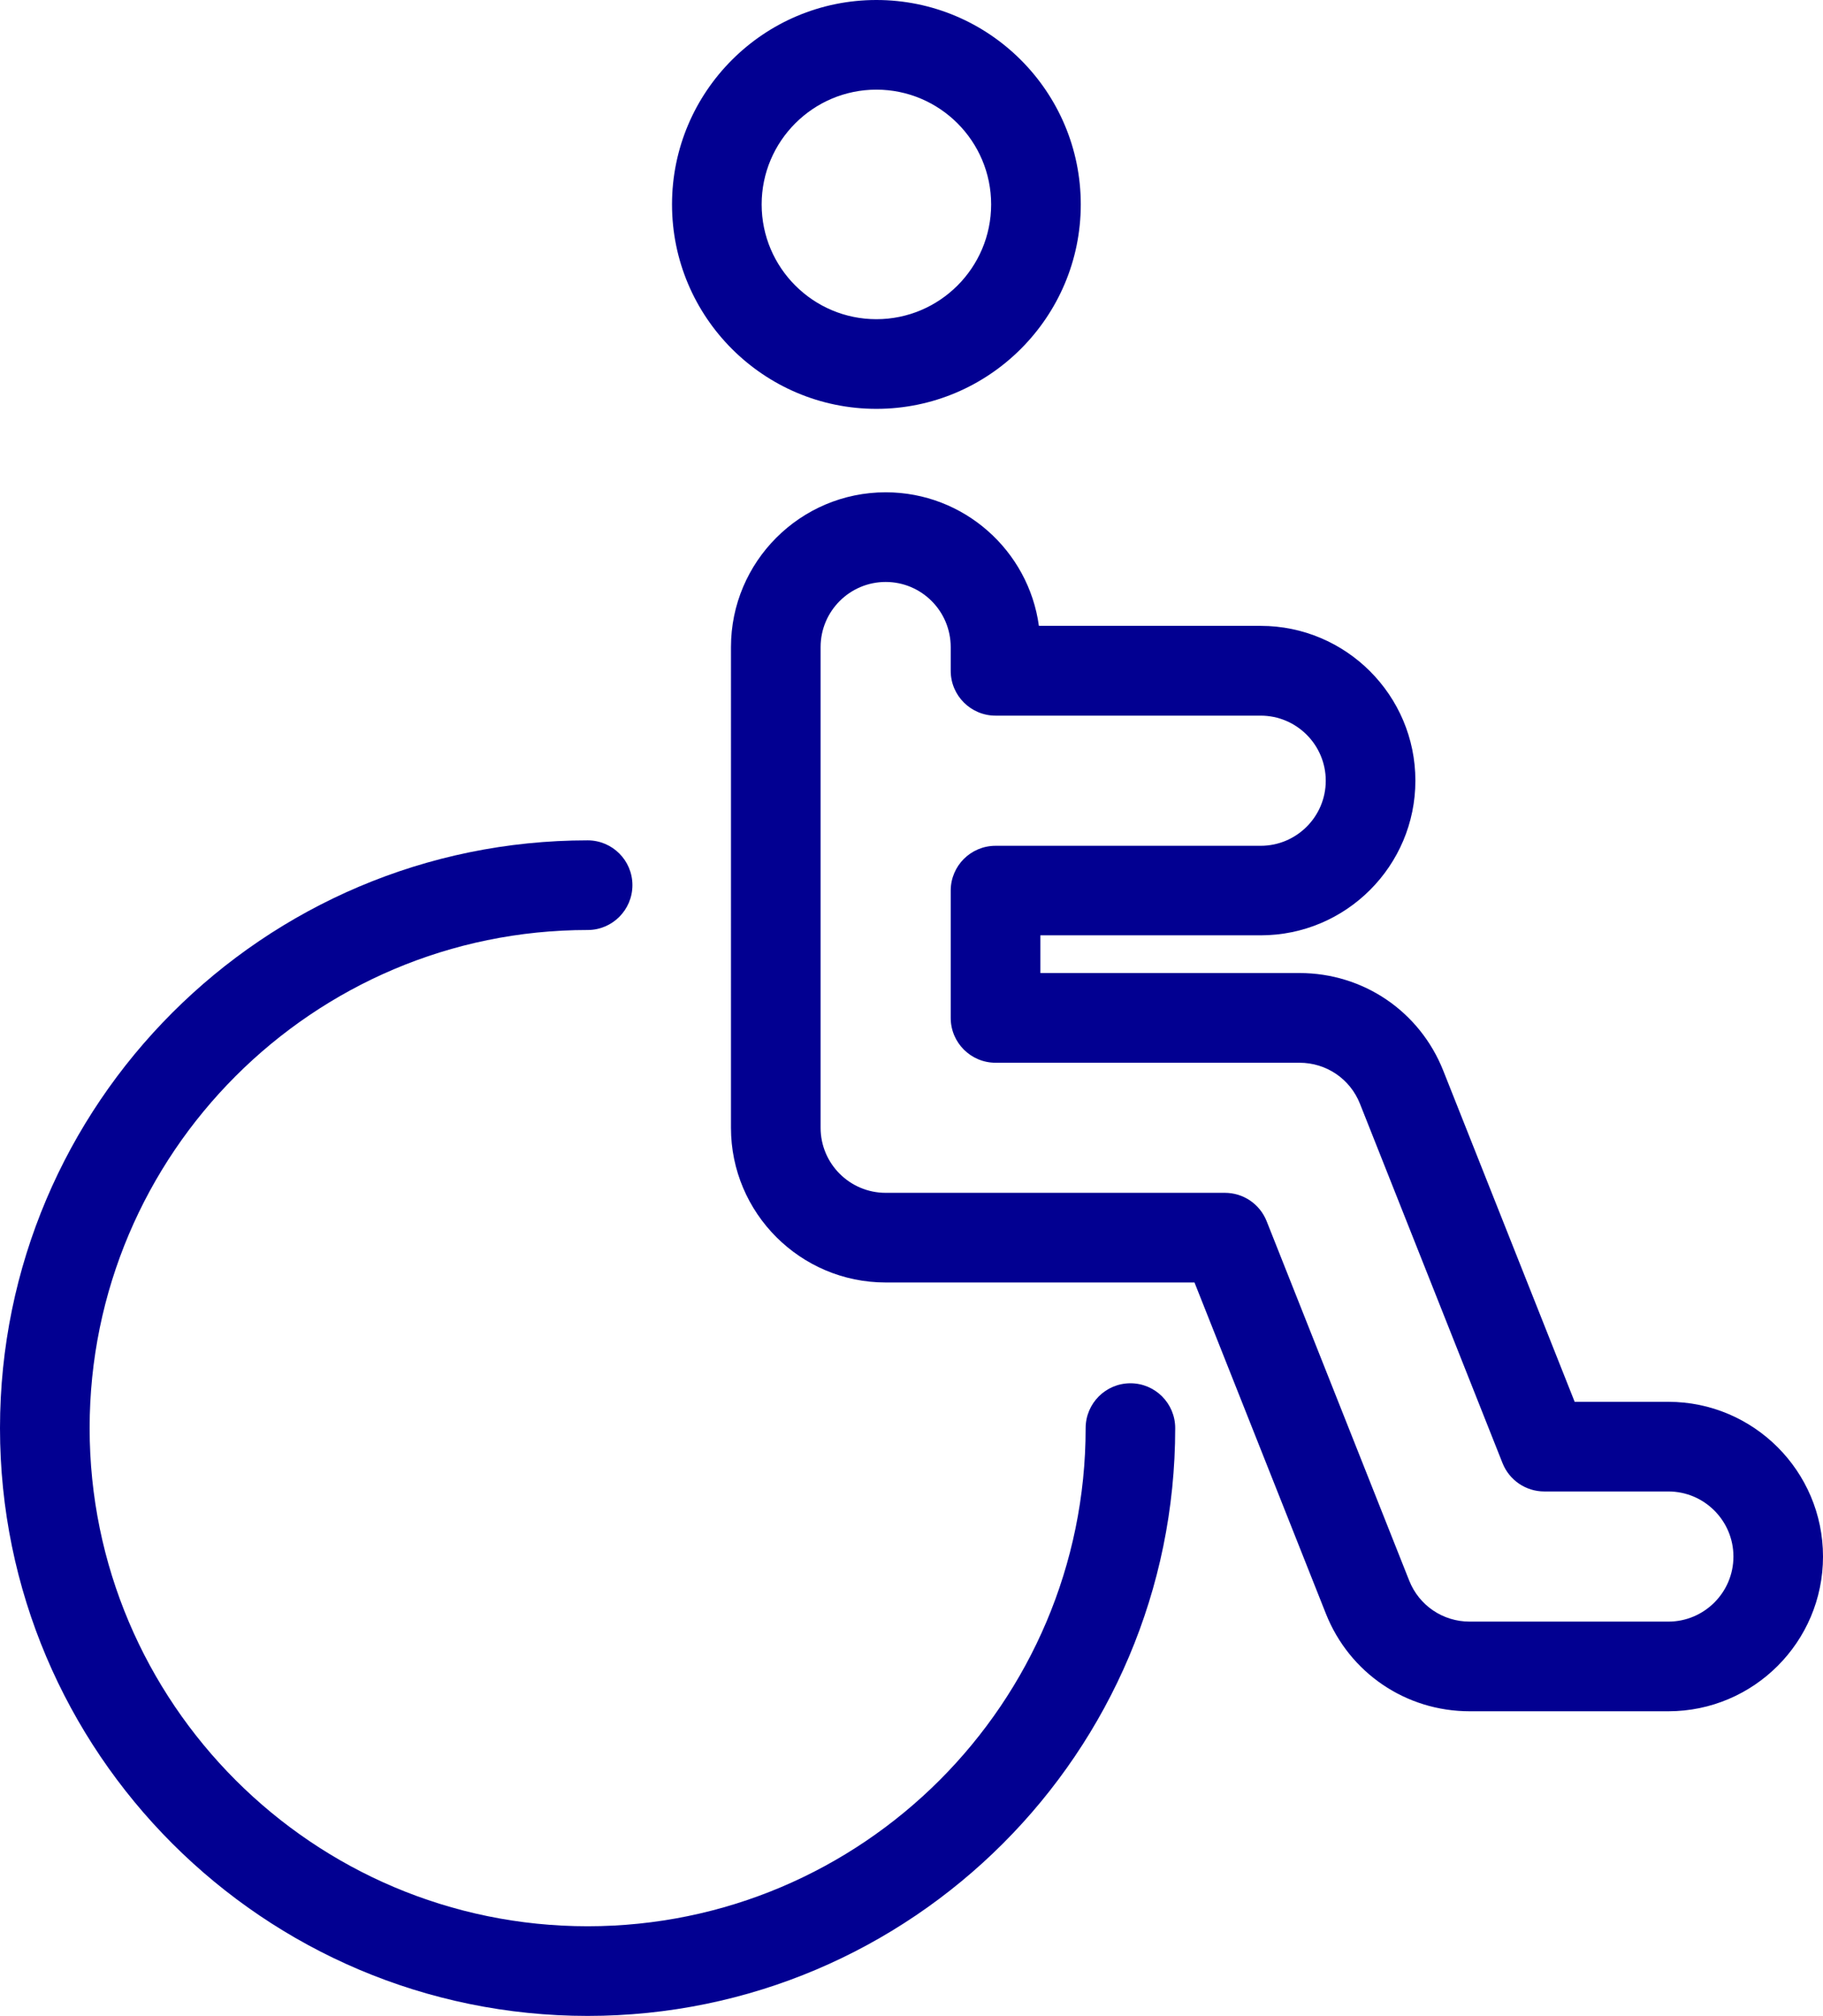 <?xml version="1.0" encoding="UTF-8"?><svg xmlns="http://www.w3.org/2000/svg" viewBox="0 0 288.2 318.62"><defs><style>.d{fill:#020091;}</style></defs><g id="a"/><g id="b"><g id="c"><g><path class="d" d="M92.9,318.62C41.67,318.62,0,276.94,0,225.72s41.68-92.9,92.9-92.9c3.91,0,7.08,3.17,7.08,7.08s-3.17,7.09-7.08,7.09c-43.41,0-78.73,35.32-78.73,78.73s35.32,78.73,78.73,78.73,78.73-35.32,78.73-78.73c0-3.91,3.17-7.09,7.08-7.09s7.08,3.17,7.08,7.09c.01,51.22-41.67,92.9-92.89,92.9Z"/><path class="d" d="M138.55,64.62c-17.82,0-32.31-14.49-32.31-32.31S120.73,0,138.55,0s32.31,14.49,32.31,32.31-14.5,32.31-32.31,32.31Zm0-50.45c-10,0-18.14,8.14-18.14,18.14s8.14,18.14,18.14,18.14,18.14-8.14,18.14-18.14-8.14-18.14-18.14-18.14Z"/><path class="d" d="M263.75,270.47h-31.41c-10.08,0-19.01-6.06-22.73-15.43l-20.77-52.34h-48.82c-13.48,0-24.46-10.97-24.46-24.45V102.27c0-13.48,10.97-24.46,24.46-24.46,12.35,0,22.59,9.2,24.22,21.11h35.06c13.48,0,24.46,10.97,24.46,24.46s-10.97,24.45-24.46,24.45h-34.83v5.96h40.97c10.09,0,19.01,6.06,22.73,15.44l20.77,52.33h14.8c13.48,0,24.46,10.97,24.46,24.46s-10.97,24.45-24.45,24.45ZM140.02,91.98c-5.67,0-10.29,4.61-10.29,10.29v75.98c0,5.67,4.61,10.28,10.29,10.28h53.63c2.91,0,5.51,1.77,6.59,4.47l22.54,56.81c1.56,3.94,5.32,6.49,9.56,6.49h31.41c5.67,0,10.29-4.61,10.29-10.28s-4.61-10.29-10.29-10.29h-19.62c-2.9,0-5.51-1.77-6.59-4.47l-22.54-56.8c-1.56-3.94-5.32-6.49-9.56-6.49h-48.05c-3.91,0-7.09-3.17-7.09-7.08v-20.13c0-3.91,3.17-7.08,7.09-7.08h41.91c5.67,0,10.29-4.61,10.29-10.28s-4.61-10.29-10.29-10.29h-41.91c-3.91,0-7.09-3.17-7.09-7.08v-3.74c0-5.7-4.61-10.31-10.28-10.31Z"/></g></g></g></svg>